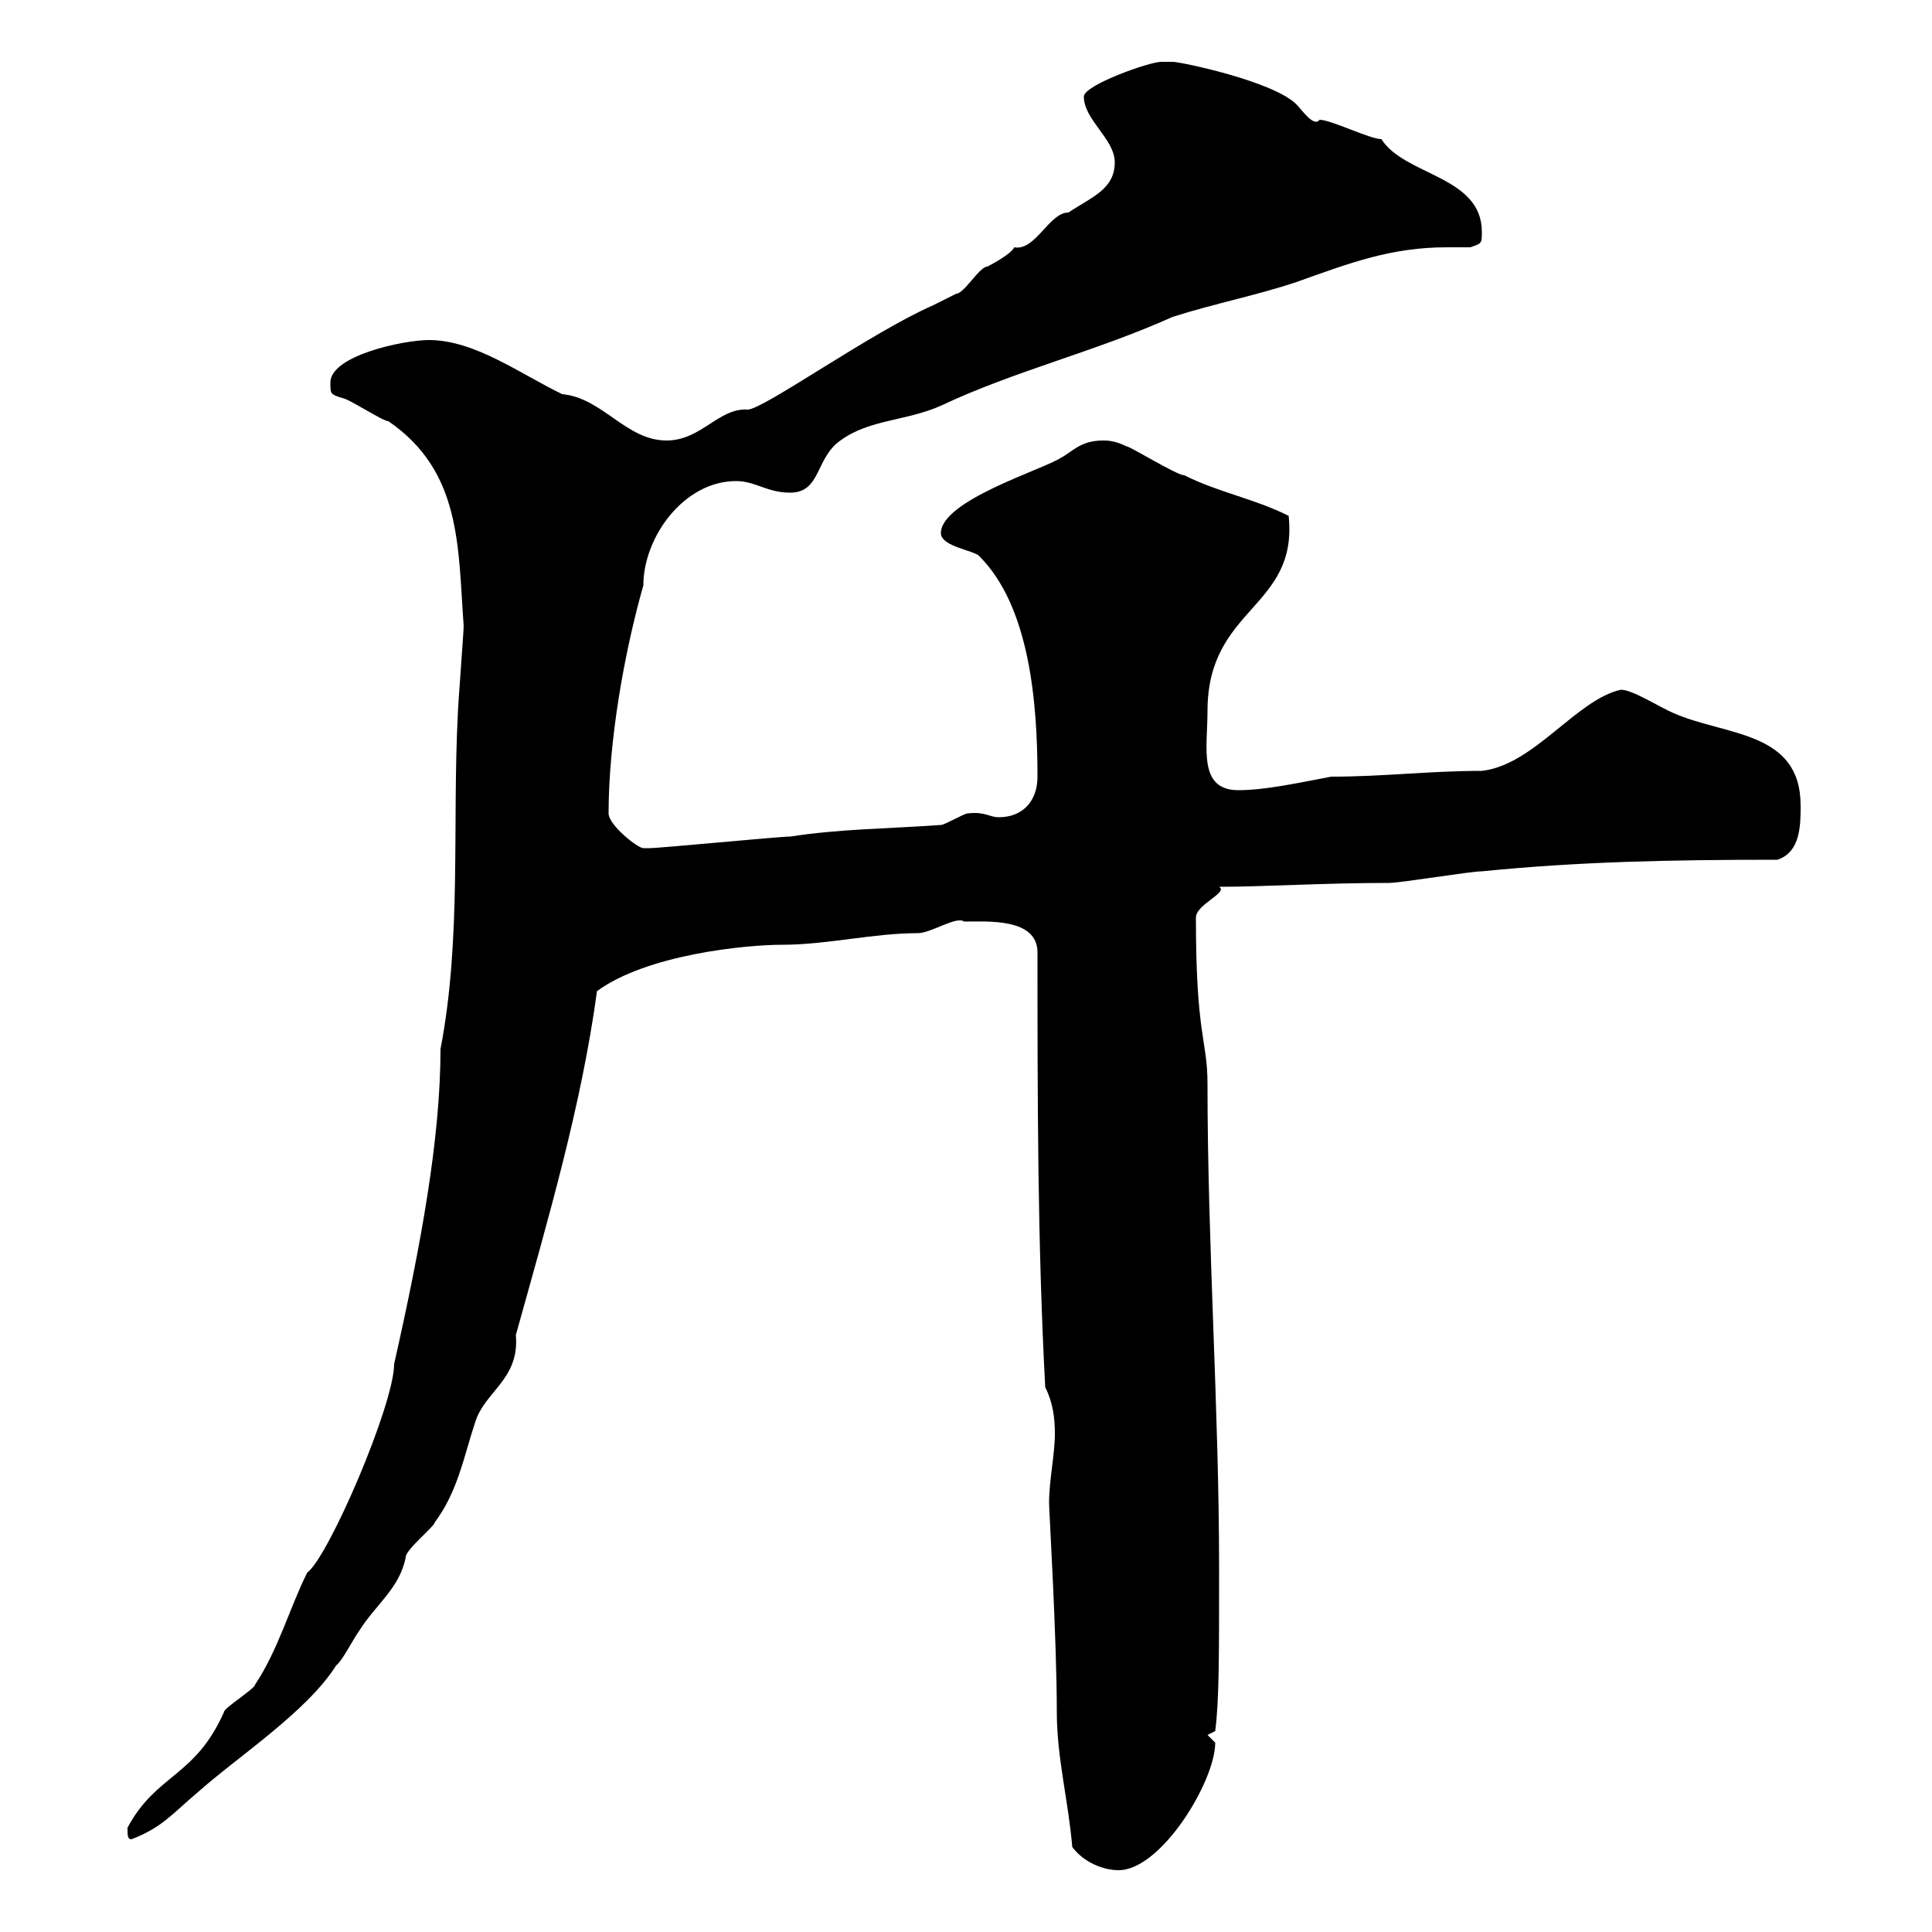 <svg xmlns="http://www.w3.org/2000/svg" xmlns:xlink="http://www.w3.org/1999/xlink" width="300" height="300"><path d="M166.50 286.80C168.30 289.20 171.30 290.40 173.70 290.40C180.30 290.40 188.70 276.60 188.70 270.60C188.70 270.60 187.50 269.40 187.50 269.40L188.70 268.80C189.30 264 189.30 257.70 189.30 243.60C189.30 218.70 187.50 193.50 187.50 168.30C187.50 161.40 185.70 161.10 185.70 142.50C185.70 140.40 190.80 138.60 189.30 137.70C196.20 137.70 205.50 137.10 215.70 137.10C217.50 137.10 228.30 135.30 230.10 135.30C245.10 133.80 259.20 133.50 276 133.50C279.60 132.30 279.60 128.10 279.60 125.10C279.60 113.40 267.90 114.30 259.80 110.70C257.70 109.80 253.50 107.10 251.70 107.10C244.80 108.60 238.20 118.80 230.10 119.70C222 119.70 214.80 120.60 206.70 120.60C201.90 121.50 196.50 122.70 192.30 122.70C186 122.70 187.50 116.10 187.50 110.40C187.50 94.20 201.60 94.50 200.10 80.10C194.70 77.40 189.30 76.50 183.90 73.80C182.70 73.80 175.50 69.30 174.90 69.30C173.10 68.40 171.90 68.40 171.30 68.40C167.70 68.40 166.50 70.20 164.70 71.10C162 72.90 146.10 77.70 146.10 82.80C146.10 84.90 151.50 85.50 152.10 86.40C159.90 94.20 161.10 109.20 161.10 120.60C161.10 124.50 158.70 126.90 155.10 126.90C153.60 126.90 153 126 150.30 126.30C149.70 126.30 146.70 128.10 146.10 128.10C137.70 128.70 130.50 128.70 122.70 129.90C120.90 129.90 102.60 131.70 100.80 131.70C100.80 131.70 100.80 131.70 99.90 131.70C99 131.70 94.50 128.10 94.50 126.30C94.50 115.20 96.90 101.40 99.90 90.90C99.90 83.40 106.20 74.70 114.30 74.70C117.30 74.70 119.10 76.50 122.70 76.50C127.50 76.50 126.60 71.10 130.50 68.40C135 65.10 140.70 65.40 146.10 63C157.50 57.60 170.10 54.60 182.10 49.20C188.70 47.10 195 45.90 201.30 43.80C209.70 40.80 216 38.40 224.70 38.40C225.60 38.40 226.80 38.40 228.30 38.40C230.10 37.80 230.10 37.80 230.10 36C230.10 27.30 218.10 27.30 214.50 21.60C212.70 21.60 206.70 18.60 204.90 18.60C204 19.80 202.20 17.10 201.30 16.20C197.70 12.60 183.30 9.60 182.10 9.60C182.10 9.60 180.30 9.60 180.30 9.60C178.50 9.60 168.30 13.20 168.30 15C168.30 18.60 173.10 21.60 173.10 25.20C173.10 29.40 169.50 30.60 165.90 33C162.90 33 160.80 39 157.50 38.40C156.90 39.60 153.30 41.40 153.30 41.40C152.10 41.40 149.70 45.60 148.50 45.60C148.50 45.60 144.90 47.40 144.90 47.40C135.30 51.60 118.50 63.60 116.10 63.60C111.60 63.30 108.90 68.40 103.50 68.40C97.20 68.40 93.60 61.80 87.30 61.20C81 58.20 73.80 52.80 66.60 52.80C62.70 52.80 51.30 55.20 51.30 59.40C51.30 61.20 51.30 61.20 53.10 61.80C54 61.80 59.40 65.40 60.30 65.40C71.70 73.20 71.10 84.90 72 97.20C72 98.10 71.10 109.80 71.10 110.70C70.20 128.10 71.70 145.80 68.40 162.90C68.40 176.70 65.40 193.20 61.20 211.80C61.20 218.10 51 241.80 47.70 244.20C45 249.60 43.20 256.20 39.60 261.60C39.60 262.20 34.80 265.20 34.80 265.80C30.30 276 24.30 275.40 19.80 283.80C19.80 285 19.80 285.60 20.40 285.60C25.20 283.80 27 281.40 30.60 278.40C36.60 273 47.70 265.80 52.20 258.60C53.10 258 54.90 254.40 55.80 253.20C58.20 249.30 62.10 246.60 63 241.80C63 240.60 67.50 237 67.50 236.40C71.10 231.60 72 226.20 73.80 220.80C75.30 216 80.70 214.20 80.10 207.30C85.20 189 90.30 171.60 92.70 153.90C100.50 148.20 115.80 146.70 121.50 146.70C128.40 146.70 135.60 144.90 142.50 144.90C144.60 144.90 148.50 142.20 149.70 143.10C153.30 143.10 161.10 142.50 161.10 147.90C161.10 170.10 161.10 192.90 162.30 215.40C163.50 217.80 163.80 220.20 163.80 222.60C163.80 225.90 162.90 229.80 162.90 233.40C162.90 234.60 164.10 254.40 164.10 265.80C164.10 273 165.90 279.60 166.50 286.80Z"/></svg>